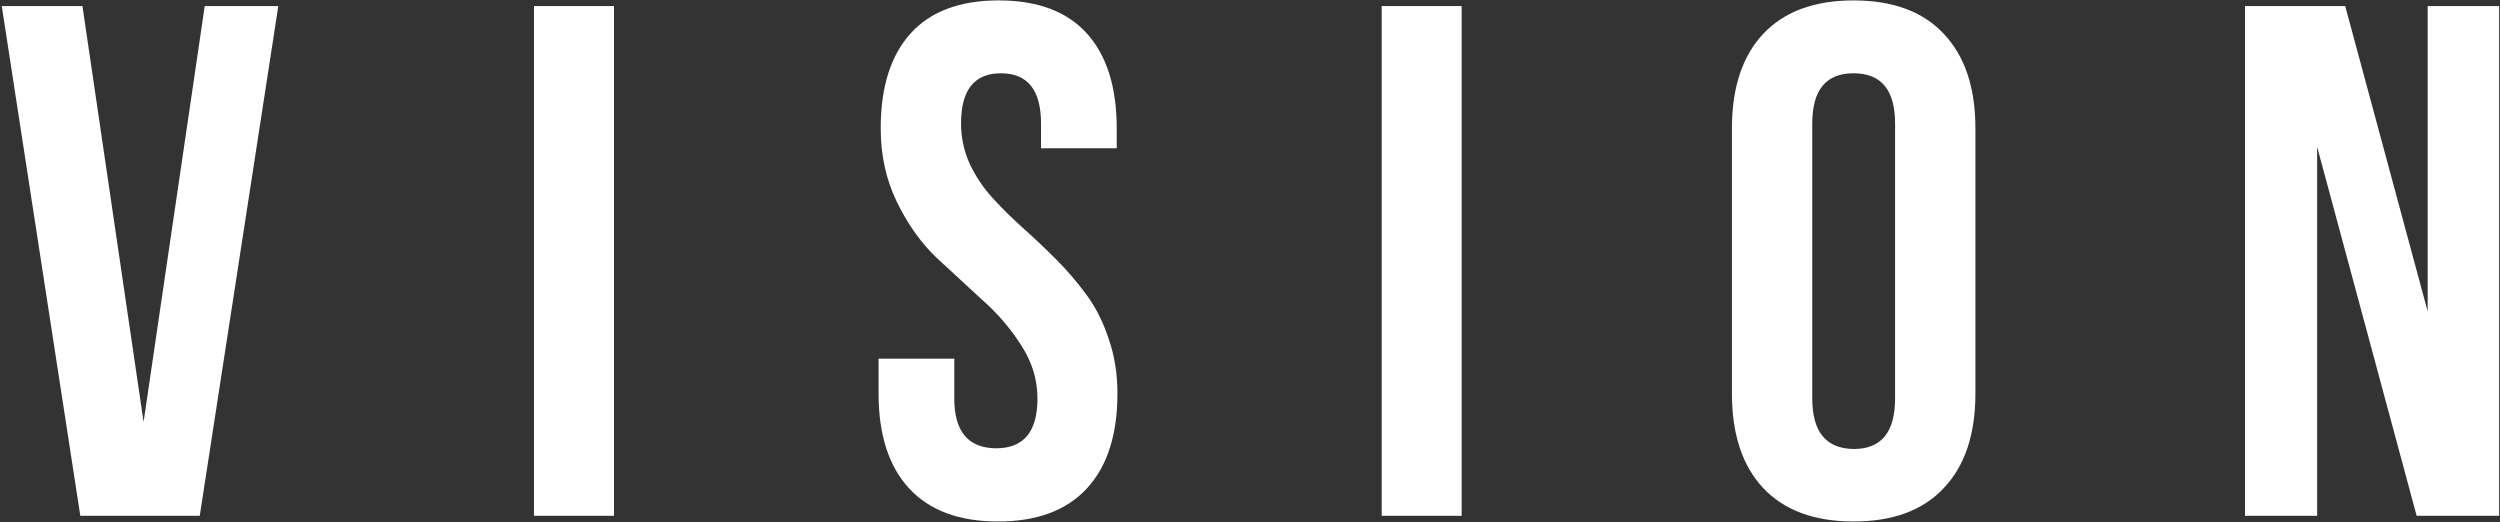 <svg width="1202" height="251" viewBox="0 0 1202 251" fill="none" xmlns="http://www.w3.org/2000/svg">
<rect x="0" y="0" width="1202" height="251" fill="#333333" stroke="none"/>
<path d="M39.643 2.932L69.037 202.883L98.432 2.932H133.808L96.039 248H38.617L0.849 2.932H39.643ZM256.752 248V2.932H295.204V248H256.752ZM423.446 61.721C423.446 41.897 428.231 26.686 437.802 16.091C447.372 5.495 461.5 0.197 480.185 0.197C498.869 0.197 512.997 5.495 522.567 16.091C532.138 26.686 536.923 41.897 536.923 61.721V71.291H500.521V59.328C500.521 43.264 494.084 35.231 481.21 35.231C468.45 35.231 462.069 43.264 462.069 59.328C462.069 66.05 463.437 72.487 466.171 78.64C469.019 84.678 472.665 90.147 477.108 95.046C481.552 99.945 486.451 104.787 491.806 109.572C497.16 114.357 502.458 119.37 507.699 124.611C512.94 129.852 517.782 135.492 522.226 141.53C526.669 147.455 530.258 154.519 532.992 162.722C535.84 170.811 537.265 179.641 537.265 189.211C537.265 209.035 532.366 224.245 522.567 234.841C512.769 245.437 498.528 250.734 479.843 250.734C461.158 250.734 446.916 245.437 437.118 234.841C427.32 224.245 422.421 209.035 422.421 189.211V172.463H458.822V191.604C458.822 207.44 465.487 215.415 478.817 215.529H478.988C492.204 215.529 498.812 207.554 498.812 191.604C498.812 182.489 496.192 173.944 490.951 165.969C485.824 157.88 479.558 150.588 472.152 144.094L449.936 123.586C442.53 116.408 436.264 107.521 431.137 96.926C426.01 86.33 423.446 74.595 423.446 61.721ZM664.311 248V2.932H702.763V248H664.311ZM871.337 59.328V191.604C871.337 207.668 878.002 215.757 891.332 215.871C904.548 215.871 911.156 207.782 911.156 191.604V59.328C911.156 43.264 904.491 35.231 891.161 35.231C877.945 35.231 871.337 43.264 871.337 59.328ZM832.714 189.211V61.721C832.714 42.124 837.727 26.971 847.753 16.262C857.893 5.552 872.362 0.197 891.161 0.197C910.074 0.197 924.543 5.552 934.569 16.262C944.709 26.971 949.779 42.124 949.779 61.721V189.211C949.779 208.807 944.709 223.96 934.569 234.67C924.543 245.38 910.074 250.734 891.161 250.734C872.362 250.734 857.893 245.38 847.753 234.67C837.727 223.96 832.714 208.807 832.714 189.211ZM1161.93 248L1114.08 70.607V248H1079.39V2.932H1127.58L1167.23 149.733V2.932H1201.58V248H1161.93Z" fill="white"/>
</svg>
